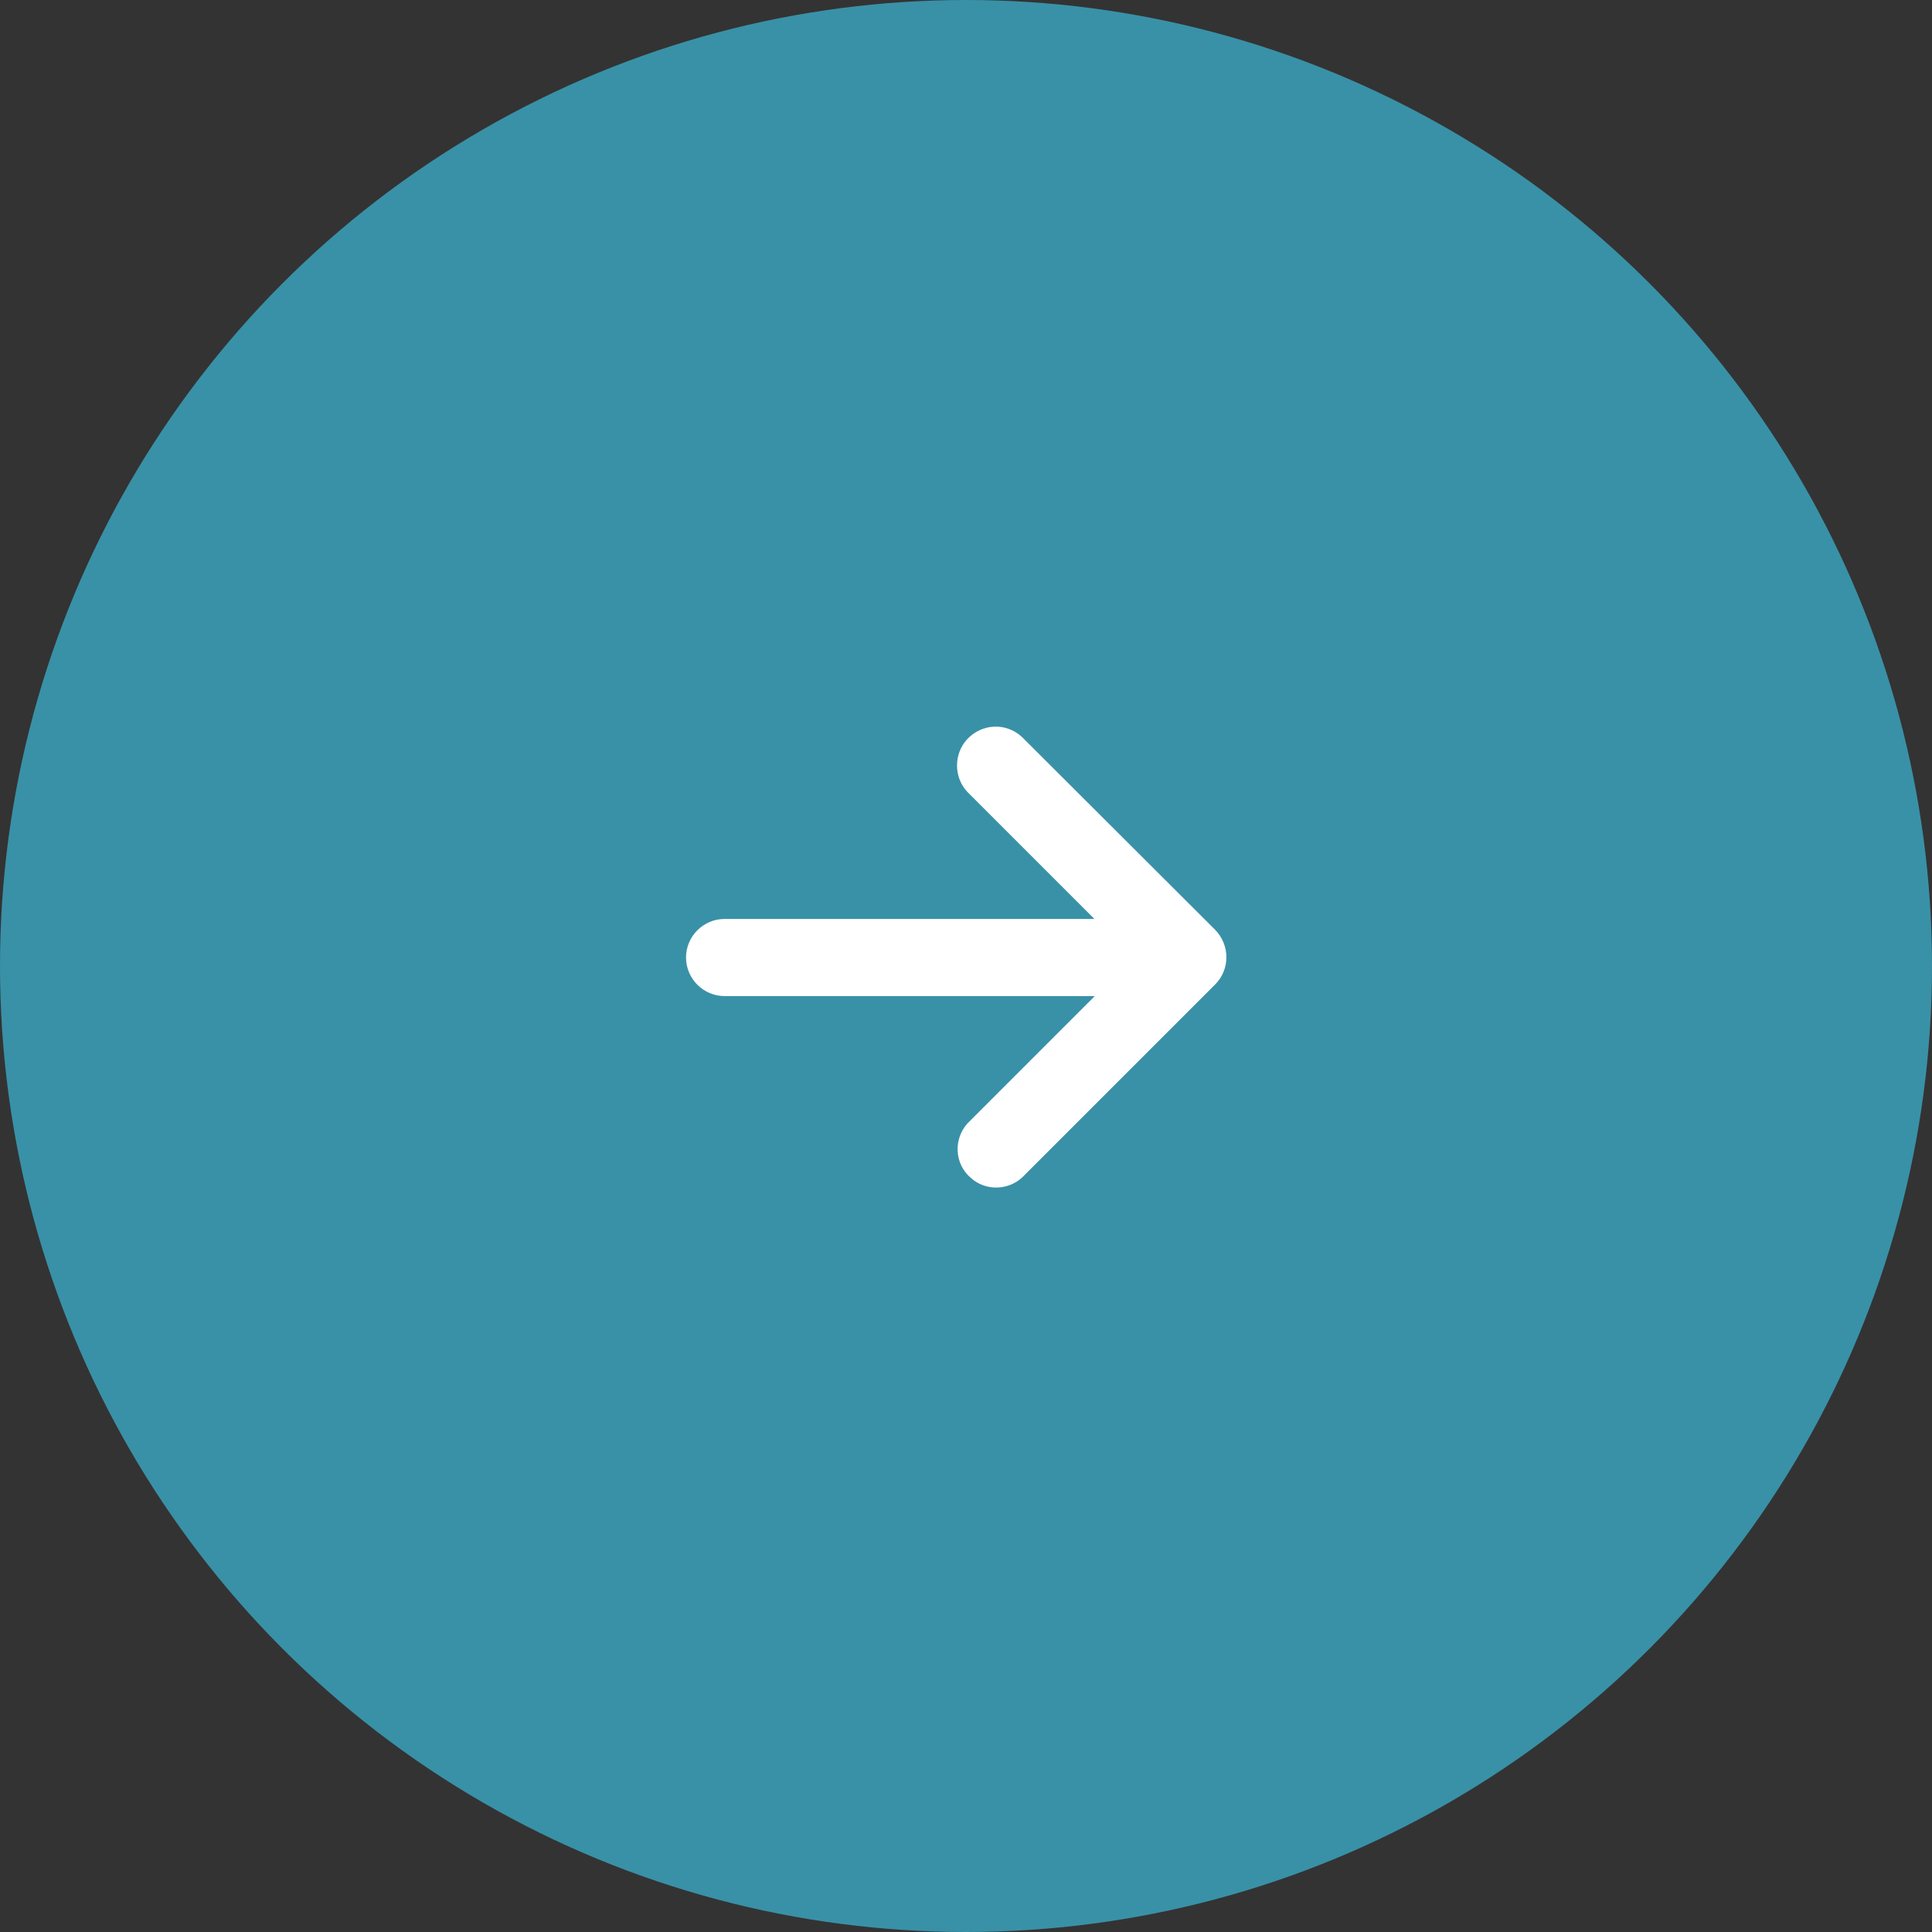 <?xml version="1.0" encoding="utf-8"?>
<!-- Generator: Adobe Illustrator 27.1.1, SVG Export Plug-In . SVG Version: 6.00 Build 0)  -->
<svg version="1.1" id="Layer_1" xmlns="http://www.w3.org/2000/svg" xmlns:xlink="http://www.w3.org/1999/xlink" x="0px" y="0px"
	 viewBox="0 0 501 501" style="enable-background:new 0 0 501 501;" xml:space="preserve">
<rect x="0" y="0" width="501" height="501" fill="#333333" stroke="none"/>
<style type="text/css">
	.st0{fill:#3991A7;}
	.st1{fill:#FFFFFF;}
</style>
<circle id="Ellipse_1" class="st0" cx="250.5" cy="250.5" r="250.5"/>
<path id="Icon_metro-arrow-right" class="st1" d="M265,305.4l50.1-50.1c3.9-3.9,3.9-10.2,0-14.2L265,191.1
	c-4.1-3.8-10.4-3.5-14.2,0.6c-3.5,3.8-3.5,9.8,0,13.6l33,33h-95.9c-5.5,0-10,4.5-10,10c0,5.5,4.5,10,10,10h96l-33,33
	c-3.7,4.1-3.4,10.5,0.8,14.1C255.4,308.8,261.2,308.8,265,305.4z"/>
</svg>
